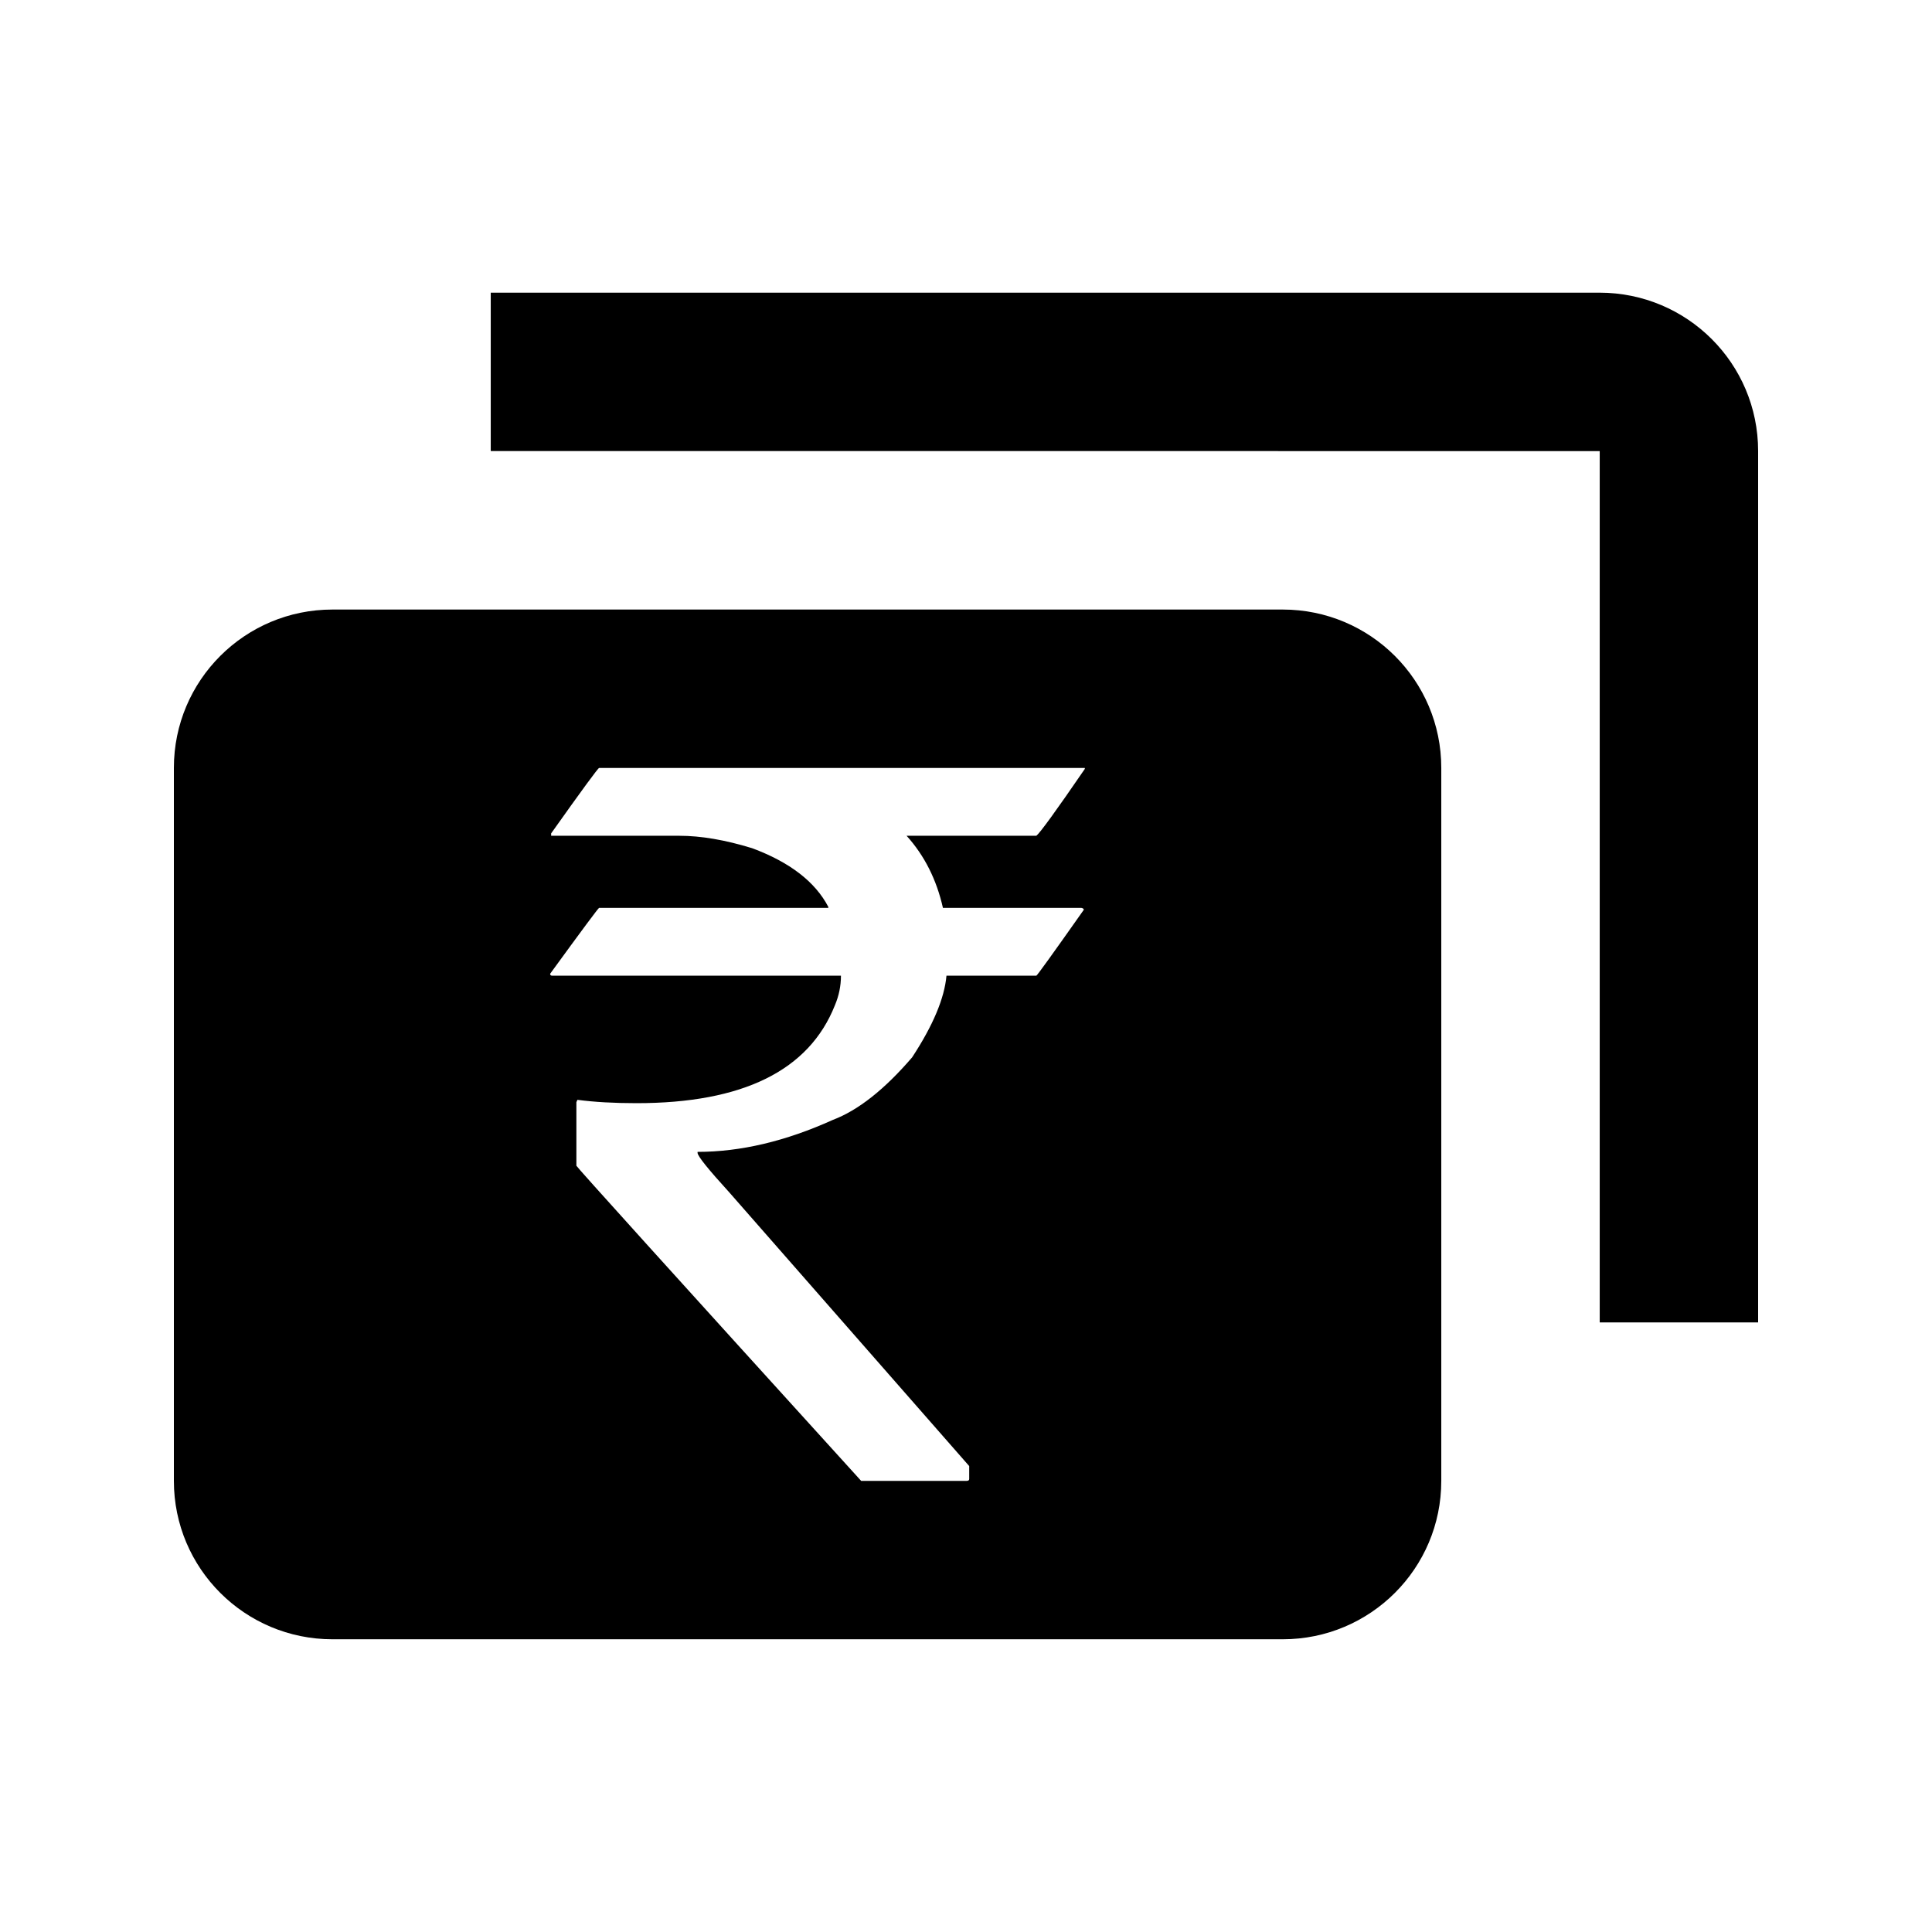 <?xml version="1.0" encoding="UTF-8"?>
<!-- The Best Svg Icon site in the world: iconSvg.co, Visit us! https://iconsvg.co -->
<svg fill="#000000" width="800px" height="800px" version="1.1" viewBox="144 144 512 512" xmlns="http://www.w3.org/2000/svg">
 <path d="m190.08 347.5c0-23.176 18.777-41.965 42.027-41.965h251.82c23.211 0 42.027 18.758 42.027 41.965v188.96c0 23.176-18.777 41.965-42.027 41.965h-251.82c-23.211 0-42.027-18.758-42.027-41.965zm112.69 0.02h128.72v0.25c-7.582 11.055-11.867 16.957-12.848 17.719h-34.387c4.727 5.231 7.941 11.598 9.633 19.105h36.664c0.445 0.086 0.668 0.254 0.668 0.508-8.207 11.641-12.398 17.465-12.578 17.465h-23.816c-0.535 5.988-3.566 13.199-9.098 21.637-7.316 8.52-14.316 14.047-21.008 16.578-12.488 5.652-24.441 8.477-35.859 8.477v0.254c0 0.844 2.812 4.344 8.43 10.504l63.559 72.508v3.418c0 0.336-0.227 0.504-0.672 0.504h-27.965c-50.309-55.426-75.465-83.262-75.465-83.516v-16.832l0.27-0.633c4.461 0.59 9.68 0.887 15.656 0.887 28.188 0 45.715-8.648 52.582-25.941 1.07-2.531 1.605-5.144 1.605-7.844h-76.535c-0.355 0-0.535-0.172-0.535-0.508 8.477-11.641 12.801-17.465 12.98-17.465h60.746v-0.25c-3.481-6.668-10.215-11.855-20.203-15.566-7.137-2.191-13.559-3.289-19.27-3.289h-33.984v-0.633c8.207-11.559 12.441-17.336 12.711-17.336zm307.15 146.94v-230.93c0-23.211-18.816-41.969-42.027-41.969h-293.84v41.969l293.89 0.016v230.91z" fill-rule="evenodd"/>
</svg>